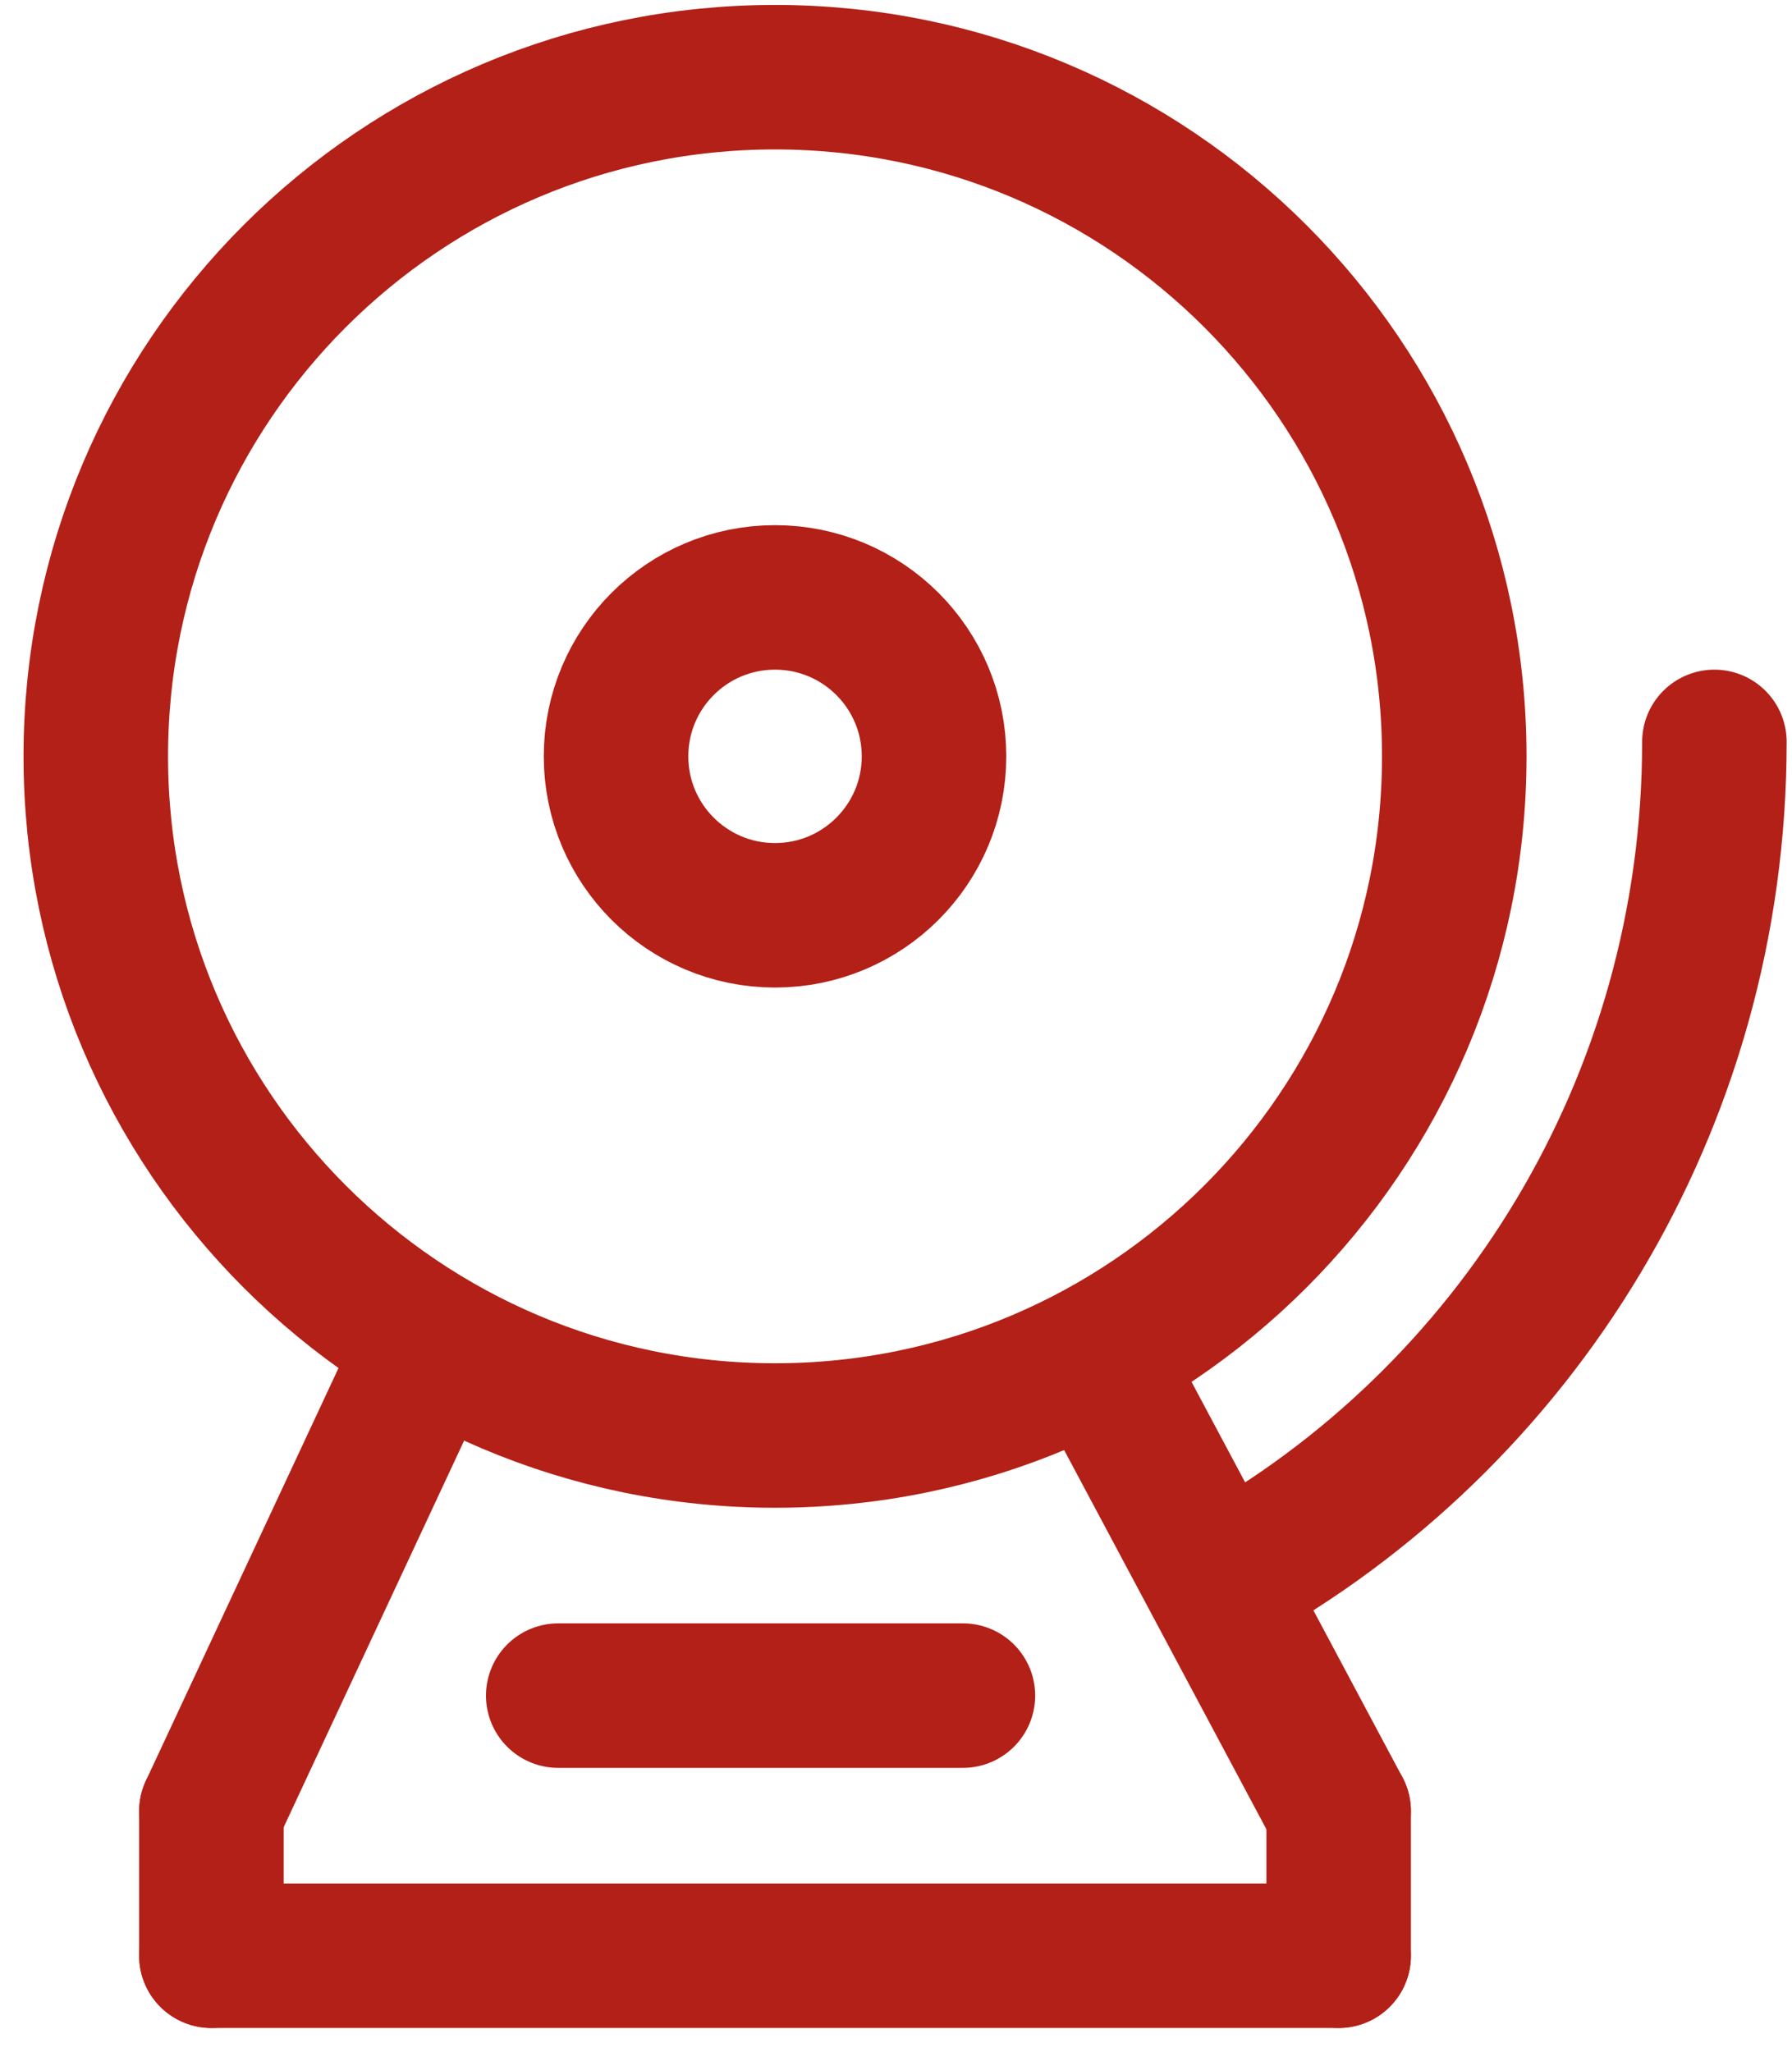 <svg width="62" height="71" viewBox="0 0 62 71" fill="none" xmlns="http://www.w3.org/2000/svg">
<path d="M38.315 47.671L46.315 62.671" stroke="#B32017" stroke-width="5" stroke-linecap="round" stroke-linejoin="round"/>
<path d="M7.314 67.671H46.315" stroke="#B32017" stroke-width="5" stroke-linecap="round" stroke-linejoin="round"/>
<path d="M26.814 49.671C39.793 49.671 50.315 39.149 50.315 26.171C50.315 13.192 39.793 2.671 26.814 2.671C13.836 2.671 3.314 13.192 3.314 26.171C3.314 39.149 13.836 49.671 26.814 49.671Z" stroke="#B32017" stroke-width="5" stroke-linecap="round" stroke-linejoin="round"/>
<path d="M46.315 67.671V62.671" stroke="#B32017" stroke-width="5" stroke-linecap="round" stroke-linejoin="round"/>
<path d="M14.315 47.671L7.314 62.671" stroke="#B32017" stroke-width="5" stroke-linecap="round" stroke-linejoin="round"/>
<path d="M7.314 67.671V62.671" stroke="#B32017" stroke-width="5" stroke-linecap="round" stroke-linejoin="round"/>
<path d="M42.315 54.671C52.44 49.088 59.315 38.194 59.315 25.671" stroke="#B32017" stroke-width="5" stroke-linecap="round" stroke-linejoin="round"/>
<path d="M26.814 31.671C29.852 31.671 32.315 29.208 32.315 26.171C32.315 23.133 29.852 20.671 26.814 20.671C23.777 20.671 21.314 23.133 21.314 26.171C21.314 29.208 23.777 31.671 26.814 31.671Z" stroke="#B32017" stroke-width="5" stroke-linecap="round" stroke-linejoin="round"/>
<path d="M19.314 58.671H33.315" stroke="#B32017" stroke-width="5" stroke-linecap="round" stroke-linejoin="round"/>
</svg>
